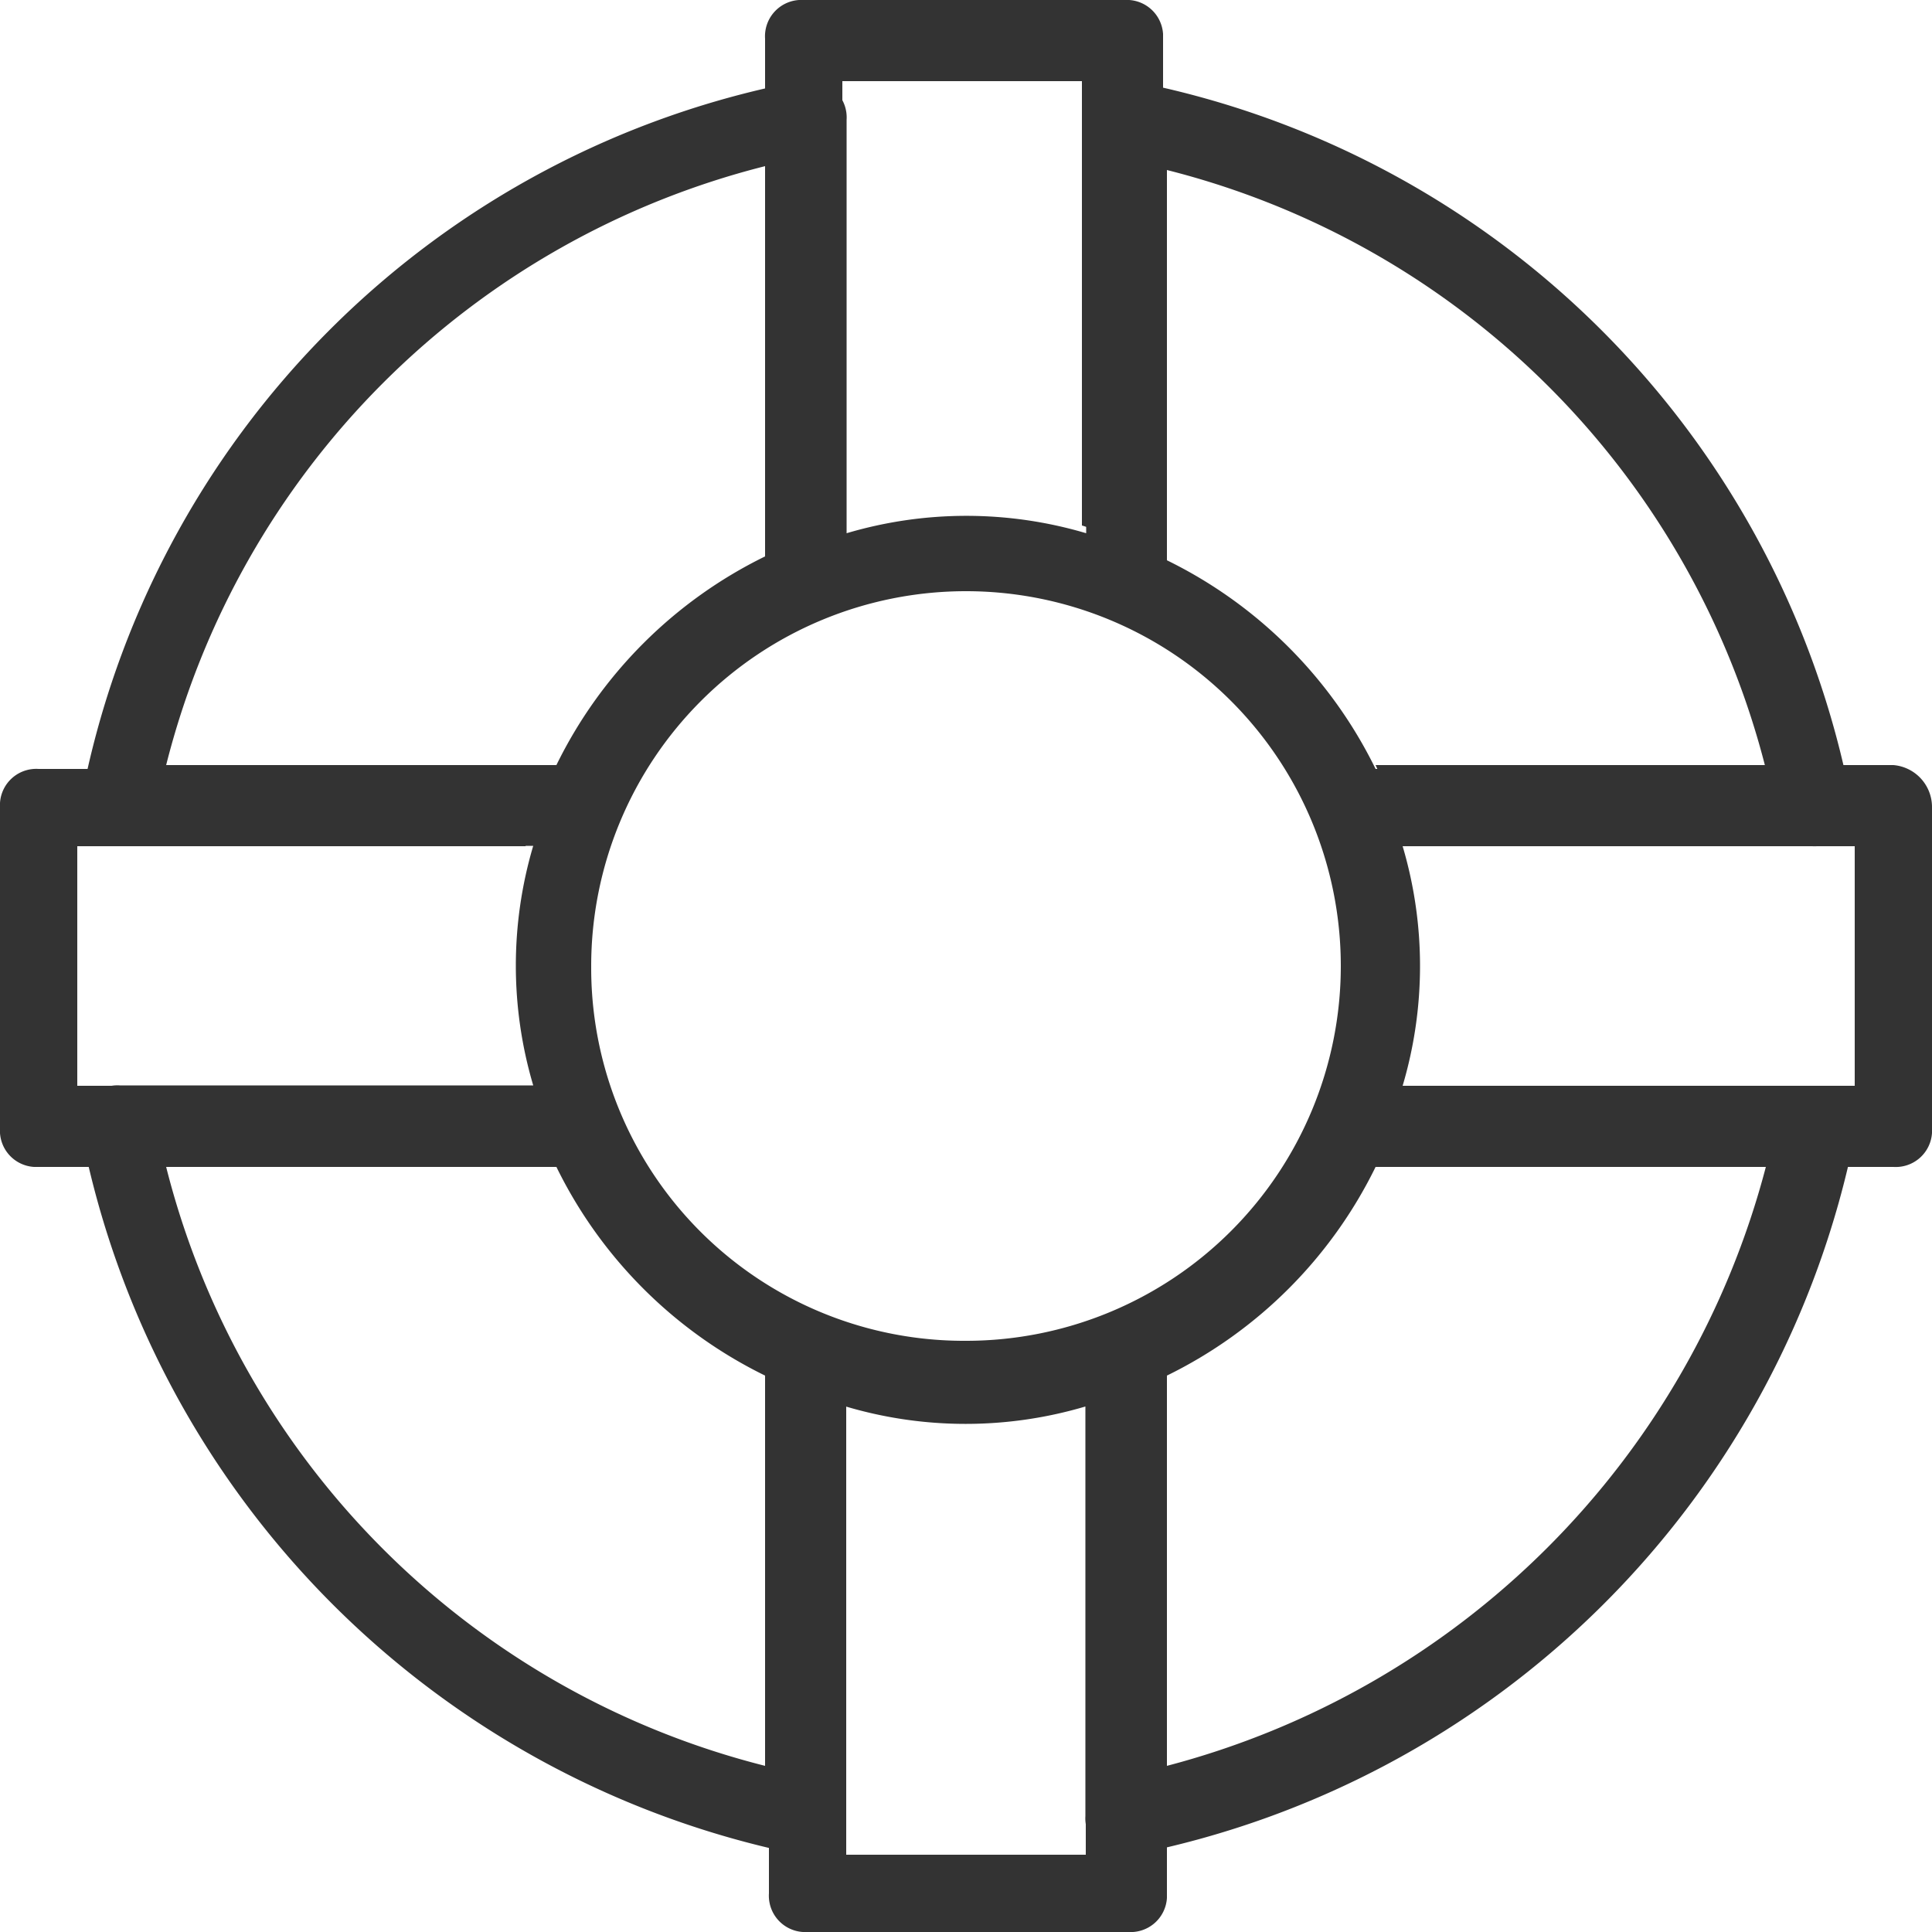 <svg xmlns="http://www.w3.org/2000/svg" width="50" height="50" viewBox="0 0 50 50"><title>CEI-Icons-TwoTone_Lifesaver-50x50</title><path d="M46.9,28.1H36.3a10.9,10.9,0,0,0,0-6.2H46.9a.94.94,0,0,0,1-.88V20.7A23.47,23.47,0,0,0,29.3,2.1a1,1,0,0,0-1.19.76V13.8a10.9,10.9,0,0,0-6.2,0V3.1a.94.94,0,0,0-.88-1H20.7A23.37,23.37,0,0,0,2.1,20.7a1,1,0,0,0,.76,1.19H13.8a10.9,10.9,0,0,0,0,6.2H3.1a.94.94,0,0,0-1,.88v.32A23.72,23.72,0,0,0,20.7,48a1,1,0,0,0,1.19-.76V36.4a10.9,10.9,0,0,0,6.2,0V47A.94.94,0,0,0,29,48h.32A23.72,23.72,0,0,0,48,29.4a1,1,0,0,0-.76-1.19H47.1ZM30.2,4.4A21.38,21.38,0,0,1,45.7,19.9H35.6a11.77,11.77,0,0,0-5.4-5.4ZM4.3,19.8A21.38,21.38,0,0,1,19.8,4.3V14.4a11.77,11.77,0,0,0-5.4,5.4ZM19.8,45.7A21.38,21.38,0,0,1,4.3,30.2H14.4a11.77,11.77,0,0,0,5.4,5.4ZM15.3,25A9.7,9.7,0,1,1,25,34.7h0a9.65,9.65,0,0,1-9.7-9.6ZM30.2,45.7V35.6a11.77,11.77,0,0,0,5.4-5.4H45.7A21.71,21.71,0,0,1,30.2,45.7Z" transform="translate(0 0)" fill="#333"/><path d="M19.8,14.4V1a.94.94,0,0,1,.88-1H29.1a.94.94,0,0,1,1,.88V14.4a17.14,17.14,0,0,0-2.1-.8V2.1H21.8V13.7A9.5,9.5,0,0,0,19.8,14.4ZM49,19.8H35.6a17.14,17.14,0,0,1,.8,2.1H48v6.2H36.3a9.19,9.19,0,0,1-.8,2.1H49a.94.94,0,0,0,1-.88V20.9A1.09,1.09,0,0,0,49,19.8ZM13.6,28.1H2V21.9H13.6a11.92,11.92,0,0,1,.8-2H1a.94.94,0,0,0-1,.88V29.2a.94.94,0,0,0,.88,1H14.4A17.14,17.14,0,0,1,13.6,28.1Zm14.5,8.3V48H21.9V36.4a11.92,11.92,0,0,1-2-.8V49a.94.94,0,0,0,.88,1H29.2a.94.94,0,0,0,1-.88V35.6A17.14,17.14,0,0,1,28.1,36.4Z" transform="translate(0 0)" fill="#333"/></svg>